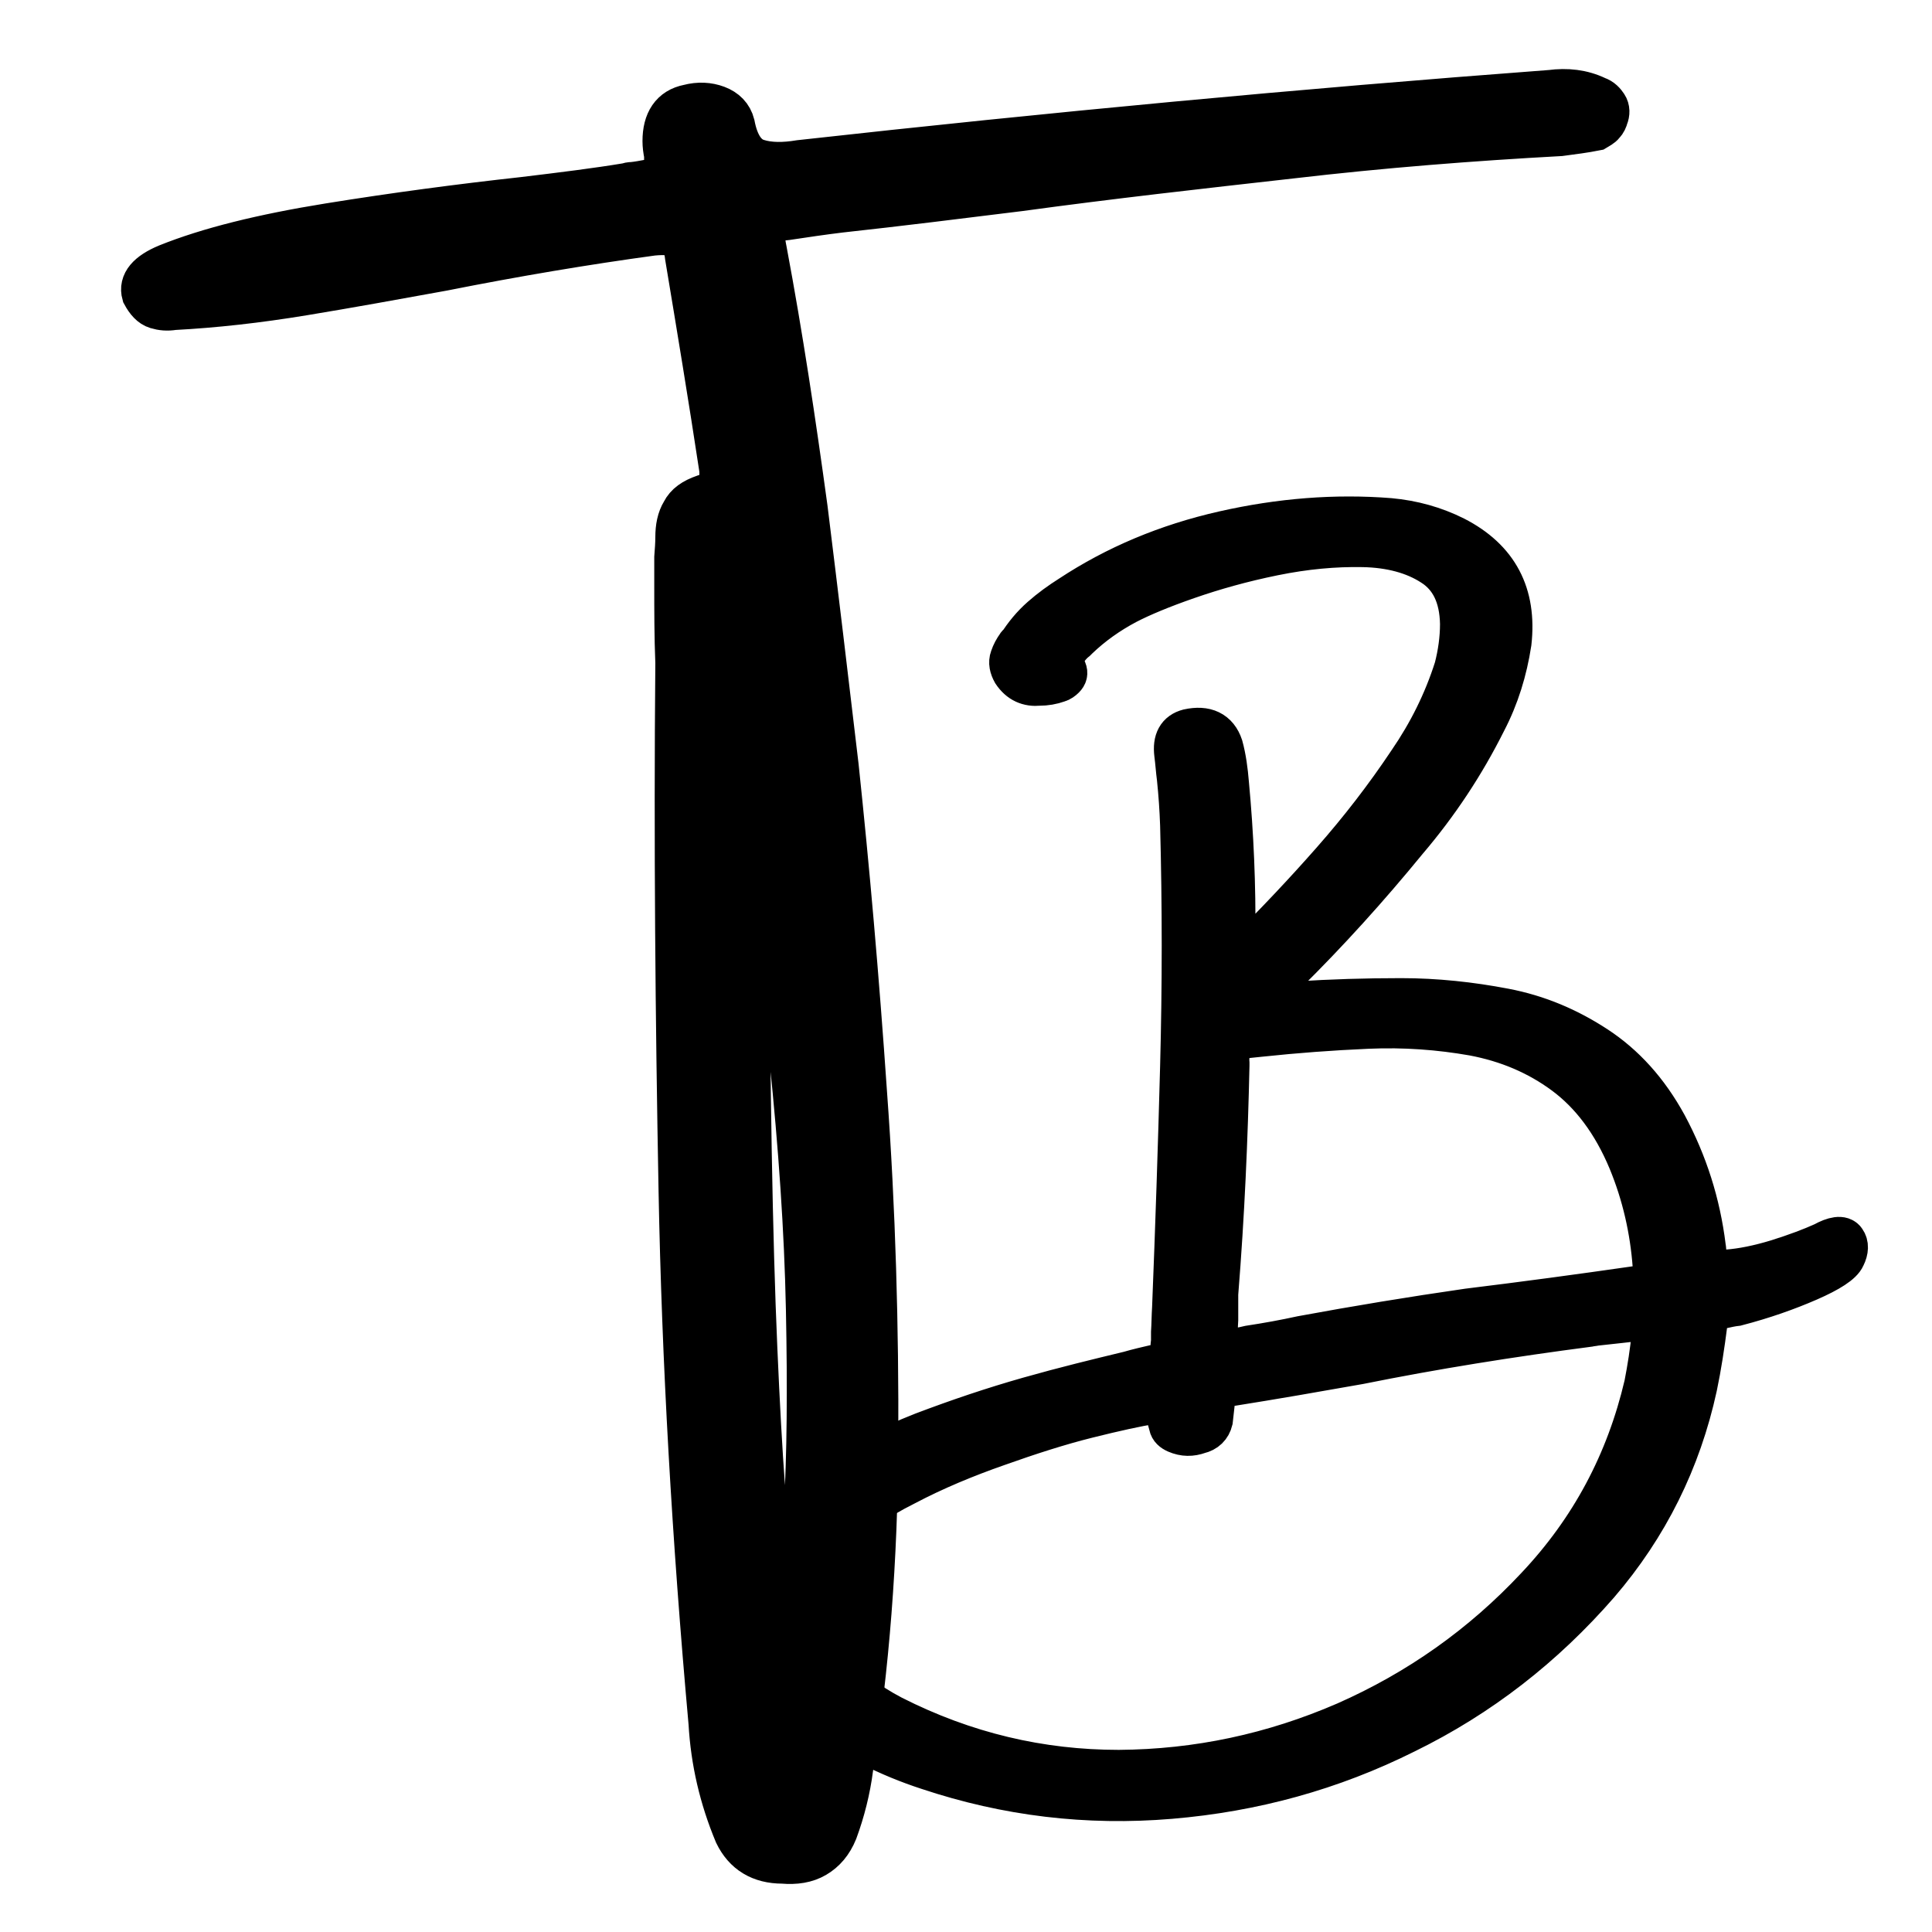 <svg xml:space="preserve" style="enable-background:new 0 0 361 361;" viewBox="0 0 361 361" y="0px" x="0px" xmlns:xlink="http://www.w3.org/1999/xlink" xmlns="http://www.w3.org/2000/svg" id="レイヤー_1" version="1.1">
<style type="text/css">
	.st0{stroke:#000000;stroke-width:8;stroke-miterlimit:10;}
	.st1{fill:#231916;}
</style>
<g id="b7ca9bef98">
	<g>
		<g transform="translate(547.75, 638.967)">
			<path d="M-408-489.3c0,1.8,0,3.7,0,5.6c0,3.5,0,7.2,0,11c0.1,36.5,0.6,65.1,1.5,85.7c0.9,20.7,1.9,34.7,3.2,42.2
				c1.3,7.6,2.3,9.9,3.5,7.2c1.1-2.7,1.9-9.2,2.5-19.3c0.6-10.1,0.7-22.6,0.4-37.4c-0.3-14.8-1.4-30.5-3.1-47
				C-401.7-457.9-404.4-473.9-408-489.3z M-421.5-529.6c0-1.6,0-3.4,0-5.2c0.1-1.3,0.2-2.6,0.2-3.8c0-1.8,0.3-3.4,1.1-4.7
				c0.7-1.4,2-2.3,4-3c1.4-0.4,2.2-1.1,2.7-2c0.4-0.9,0.5-1.9,0.4-3c-2-13.2-4.2-26.5-6.4-39.7c-0.2-2-0.9-3.3-1.7-3.8
				c-0.9-0.5-2.5-0.6-4.6-0.4c-12.5,1.7-25.6,3.9-39.2,6.6c-8.8,1.6-17.6,3.2-26.1,4.6s-16.6,2.3-24.2,2.7c-1.2,0.2-2.2,0.1-3.2-0.2
				c-1-0.3-1.8-1.2-2.5-2.5c-0.6-2.1,0.9-3.9,4.5-5.4c7.7-3.1,17.8-5.6,30.2-7.6c12.4-2,24.5-3.6,36.3-4.9
				c7.5-0.9,13.9-1.7,19.3-2.6c0.3-0.1,0.7-0.2,1.2-0.2c1-0.1,2-0.3,3.1-0.5c1.1-0.3,1.8-0.7,2.5-1.4c0.5-0.6,0.7-1.5,0.5-2.7
				c0-0.2,0-0.4,0-0.7c-0.2-1-0.3-1.8-0.3-2.6c0-3.7,1.5-6,4.6-6.6c1.9-0.5,3.7-0.4,5.3,0.2c1.6,0.6,2.7,1.7,3.1,3.3
				c0.7,3.7,2.2,6,4.5,6.7c2.2,0.7,4.9,0.7,7.9,0.2c46.8-5.2,93.6-9.6,140.3-13.1c3-0.4,5.9-0.1,8.6,1.2c0.9,0.3,1.4,0.9,1.8,1.5
				c0.4,0.6,0.4,1.4,0.1,2.1c-0.1,0.4-0.3,0.9-0.7,1.3c-0.3,0.4-0.9,0.7-1.4,1c-2,0.4-4.3,0.7-6.6,1c-16.5,0.9-33.2,2.2-50.3,4.2
				c-16.9,1.9-33.9,3.8-50.7,6.1c-11.3,1.4-22.5,2.8-33.5,4c-3.3,0.4-6.7,0.9-10,1.4c-2.2,0.2-3.6,0.7-4,1.4c-0.5,0.7-0.5,2.2,0,4.6
				c3,16,5.4,32,7.6,48.1c2,16.1,3.9,32.1,5.8,48.2c2,18.9,3.8,39.2,5.3,61.1c1.6,21.8,2.2,43.7,2.1,65.4
				c-0.1,21.8-1.7,42.1-4.7,60.8c-0.5,3.9-1.5,7.9-2.9,11.7c-0.9,2.2-2.2,3.7-3.9,4.7s-3.7,1.3-6.1,1.1c-4.2,0-7.1-1.8-8.8-5.3
				c-2.8-6.7-4.4-13.6-4.8-20.7c-3.1-34.4-5-67.7-5.6-99.6c-0.6-32.1-0.9-64.9-0.6-98.5C-421.5-520.1-421.5-524.8-421.5-529.6z" class="st0"></path>
		</g>
	</g>
	<g>
		<g transform="translate(924.989, 638.967)">
			<path d="M-294-442.3" class="st1"></path>
		</g>
	</g>
	<g>
		<g transform="translate(973.77, 638.967)">
			<path d="M-629.1-407.1c0.5,0.7,0.5,1.7-0.1,2.9c-0.5,1.2-2.8,2.7-6.7,4.4s-8.4,3.3-13.4,4.6
				c-0.9,0.1-1.8,0.3-2.7,0.5c-1.9,0.2-2.9,1.3-3,3.1c-0.5,3.9-1.1,7.9-1.9,11.7c-3,13.8-9.1,26.1-18.3,36.8
				c-10.2,11.7-22.1,21-36,27.8c-13.8,6.9-28.4,10.9-43.9,12.2c-15.5,1.3-30.5-0.5-45.2-5.4c-7.4-2.4-14.3-5.9-20.6-10.4
				c-3.5-2.5-6.6-5.4-9.1-8.8c-4.9-7-5.3-14.3-1-21.8c2.7-4.7,6.8-8.8,12-12.4s11.1-6.6,17.7-9.2c6.6-2.5,13.1-4.7,19.8-6.6
				s12.9-3.4,18.7-4.8c1.7-0.5,3.5-0.9,5.2-1.3c1.8-0.5,2.7-1.7,2.8-3.5c0-0.4,0.1-0.8,0.1-1.2c0-0.5,0-1.1,0-1.5
				c0.1-1.5,0.1-3.1,0.2-4.6c0.6-15,1.1-30,1.5-45.1s0.4-30.1,0-45.1c-0.1-2.9-0.3-5.8-0.6-8.7c-0.2-1.5-0.3-3.1-0.5-4.6
				c-0.3-2.5,0.5-3.9,2.4-4.4c3.2-0.7,5.3,0.3,6.2,3c0.6,2.2,0.9,4.5,1.1,6.9c0.9,9.6,1.3,19.1,1.2,28.7c0,0.8,0.1,1.6,0.1,2.4
				c0,0.3,0,0.6,0,0.9c0.5,0.3,0.9,0.5,1.3,0.3c0.4-0.1,0.7-0.3,0.9-0.5c5.6-5.6,11-11.3,16.1-17.1c5.2-5.9,10-12.1,14.4-18.7
				c3.7-5.4,6.6-11.2,8.6-17.5c0.7-2.7,1.1-5.5,1.1-8.3c-0.1-5.2-1.9-8.9-5.4-11.1c-3.4-2.2-7.8-3.4-13-3.5
				c-5.3-0.1-10.8,0.4-16.7,1.6s-11.2,2.7-16.1,4.4s-8.7,3.3-11.4,4.7c-3.4,1.8-6.5,4-9.2,6.6c-0.1,0.1-0.2,0.2-0.3,0.3
				c-0.9,0.7-1.5,1.5-2.1,2.4c-0.5,0.9-0.4,2,0.2,3.3c0.2,0.5,0.1,0.9-0.3,1.3c-0.3,0.3-0.7,0.6-1.1,0.7c-1.1,0.4-2.3,0.6-3.5,0.6
				c-2,0.2-3.6-0.5-4.8-2.3c-0.5-0.9-0.7-1.8-0.4-2.6c0.3-0.9,0.7-1.6,1.2-2.3c0-0.1,0.1-0.1,0.2-0.1c1.2-1.9,2.6-3.6,4.3-5.1
				c1.7-1.5,3.5-2.8,5.4-4c8.5-5.6,18-9.6,28.6-12c10.6-2.4,20.9-3.2,31-2.4c4.3,0.4,8.3,1.5,12.1,3.4c8,4.1,11.4,10.6,10.4,19.6
				c-0.8,5.2-2.3,10.1-4.7,14.7c-4,8-8.9,15.4-14.7,22.2c-7.2,8.8-14.7,17.1-22.7,25c-2.9,2.9-4.3,4.6-4.1,5.2
				c0.1,0.5,1.6,0.7,4.5,0.3c0.6,0,1.3-0.1,2-0.1c6.3-0.4,12.7-0.6,19.3-0.6s13,0.7,19.3,1.9s11.9,3.6,17.1,7s9.6,8.2,13.1,14.6
				c3.8,7.1,6.2,14.6,7.2,22.7c0.1,0.5,0.1,0.9,0.1,1.4c0.3,2.3,1.7,3.3,4.3,3.1s5.7-0.8,9.3-1.9c3.5-1.1,6.4-2.2,8.6-3.2
				C-631-407.7-629.6-407.9-629.1-407.1z M-664.9-390.7c0.1-0.5,0-1-0.3-1.3c-0.3-0.3-0.7-0.5-1.3-0.5c-3.1,0.3-6.2,0.7-9.2,1
				c-0.4,0.1-0.8,0.1-1.2,0.2c-14.6,1.9-29,4.2-42.9,7c-7.9,1.4-15.9,2.8-24.1,4.1c-2.3,0.4-3.3,1.7-3.2,3.9
				c-0.1,0.9-0.2,1.9-0.3,2.7c-0.3,1.2-1.1,2-2.4,2.3c-1.4,0.5-2.7,0.5-4.1-0.1c-0.7-0.3-1.1-0.7-1.2-1.2s-0.3-1-0.4-1.6
				c0-0.2-0.1-0.5-0.1-0.7c-0.1-0.9-0.4-1.6-0.8-1.9c-0.3-0.3-1-0.3-1.9-0.1c-3.1,0.5-7.2,1.4-12.4,2.7c-5.2,1.3-10.8,3.1-16.7,5.2
				c-6,2.1-11.8,4.5-17.3,7.4c-5.6,2.8-10.1,6-13.8,9.5c-3.6,3.5-5.7,7.3-6.2,11.4s1.3,8.5,5.4,13.1c3.5,3.9,7.6,7,12.2,9.4
				c13.6,6.9,27.7,10.2,42.4,10.2c14.7-0.1,28.8-3.1,42.4-9c13.6-6,25.5-14.4,35.7-25.3c10.2-10.8,16.9-23.4,20.3-37.9
				c0.6-3.1,1.1-6.2,1.4-9.4C-665.1-390.2-665.1-390.5-664.9-390.7z M-668.1-398.4c1.5-0.2,2.4-0.5,2.9-1.1c0.5-0.5,0.7-1.5,0.5-2.9
				c-0.5-6.8-2-13.4-4.6-19.7c-3-7.2-7.1-12.6-12.1-16.3c-5-3.7-10.7-6.1-17.1-7.3c-6.3-1.1-12.8-1.6-19.7-1.3s-13.5,0.8-20.1,1.5
				c-0.9,0.1-1.9,0.2-2.9,0.3c-1.4,0.2-2.3,0.7-2.7,1.7c-0.3,0.9-0.5,2-0.4,3.2c0,0.2,0,0.3,0,0.4c-0.3,13.6-0.9,27.8-2.1,42.7
				c0,0.1,0,0.4,0,0.7c0,1,0,2.4,0,4.1c-0.2,3.1,0,4.8,0.7,5.4c0.7,0.5,2.5,0.4,5.4-0.3c3.3-0.5,6.6-1.1,9.8-1.8
				c10.3-1.9,20.6-3.6,31-5.1C-688.9-395.5-678.5-396.9-668.1-398.4z" class="st0"></path>
		</g>
	</g>
</g>
</svg>
